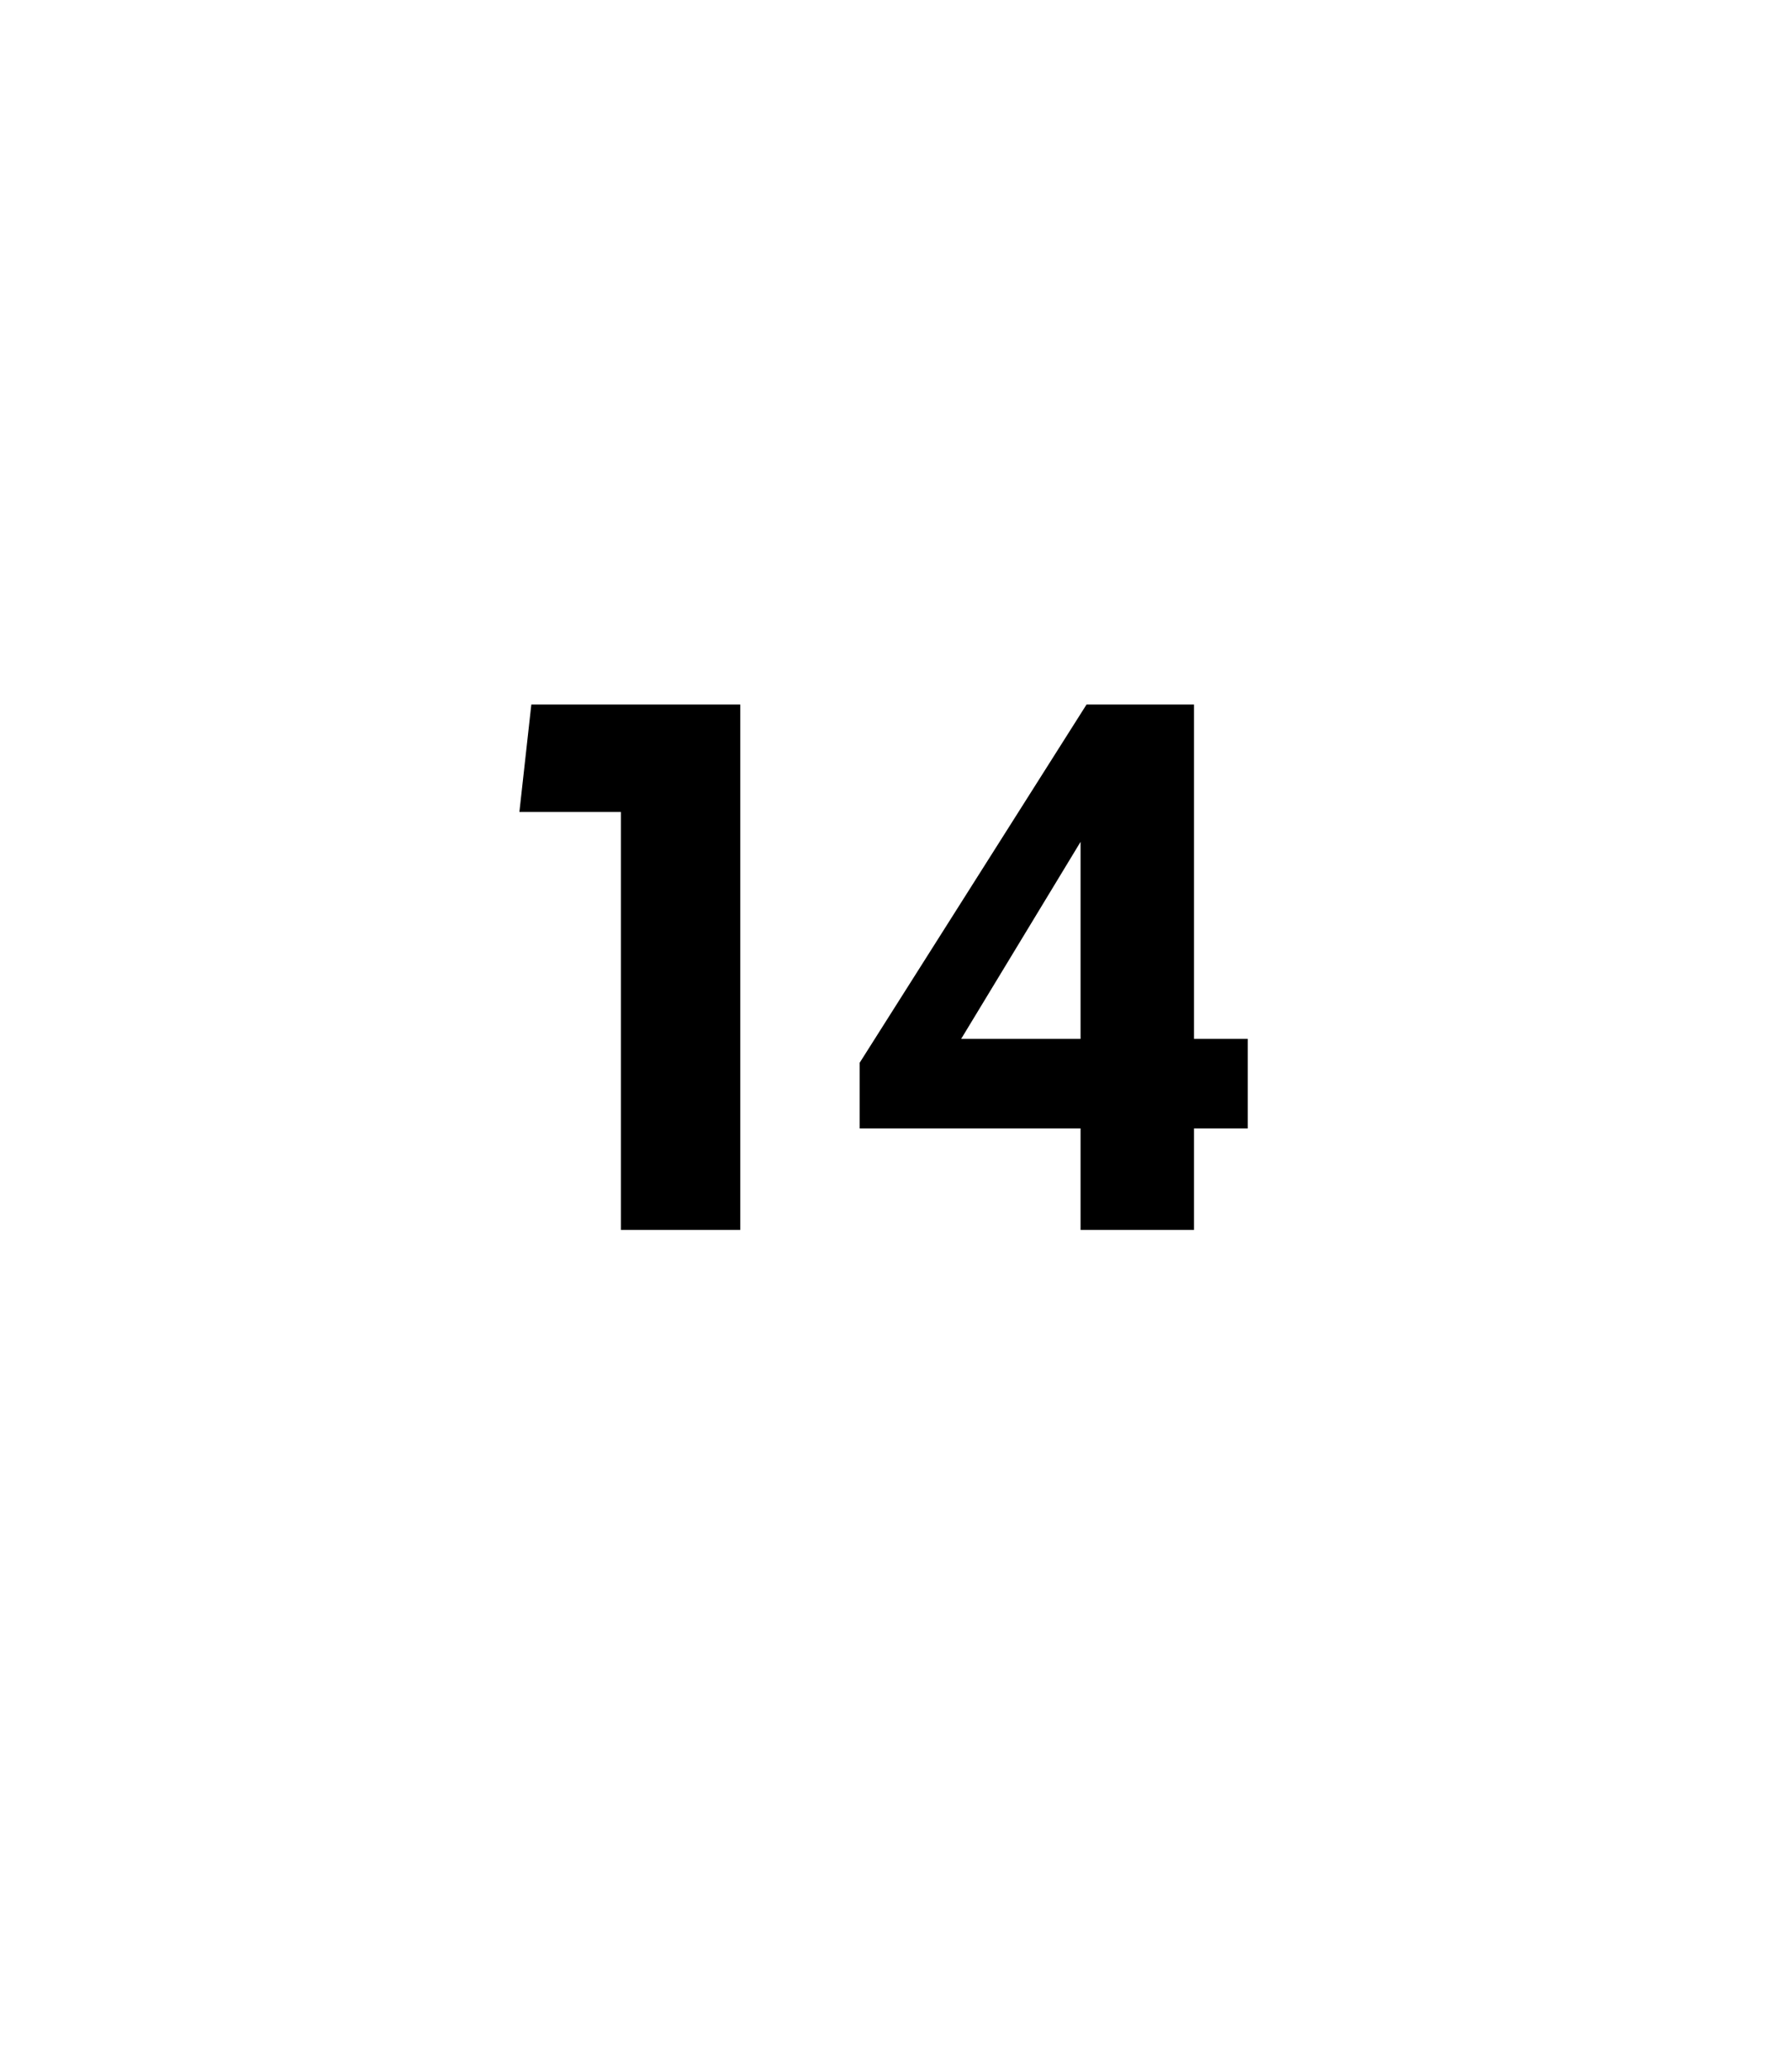 <?xml version="1.0" standalone="no"?><!DOCTYPE svg PUBLIC "-//W3C//DTD SVG 1.1//EN" "http://www.w3.org/Graphics/SVG/1.1/DTD/svg11.dtd"><svg xmlns="http://www.w3.org/2000/svg" version="1.1" width="30px" height="34.7px" viewBox="0 -1 30 34.7" style="top:-1px">  <desc>14</desc>  <defs/>  <g id="Polygon16722">    <path d="M 10.4 12.6 L 8.7 12.6 L 8.9 10.8 L 12.4 10.8 L 12.4 19.6 L 10.4 19.6 L 10.4 12.6 Z M 20 17.9 L 20 19.6 L 18.1 19.6 L 18.1 17.9 L 14.4 17.9 L 14.4 16.8 L 18.2 10.8 L 20 10.8 L 20 16.4 L 20.9 16.4 L 20.9 17.9 L 20 17.9 Z M 18.1 16.4 L 18.1 13.1 L 16.1 16.4 L 18.1 16.4 Z " stroke="none" fill="#000"/>  </g></svg>